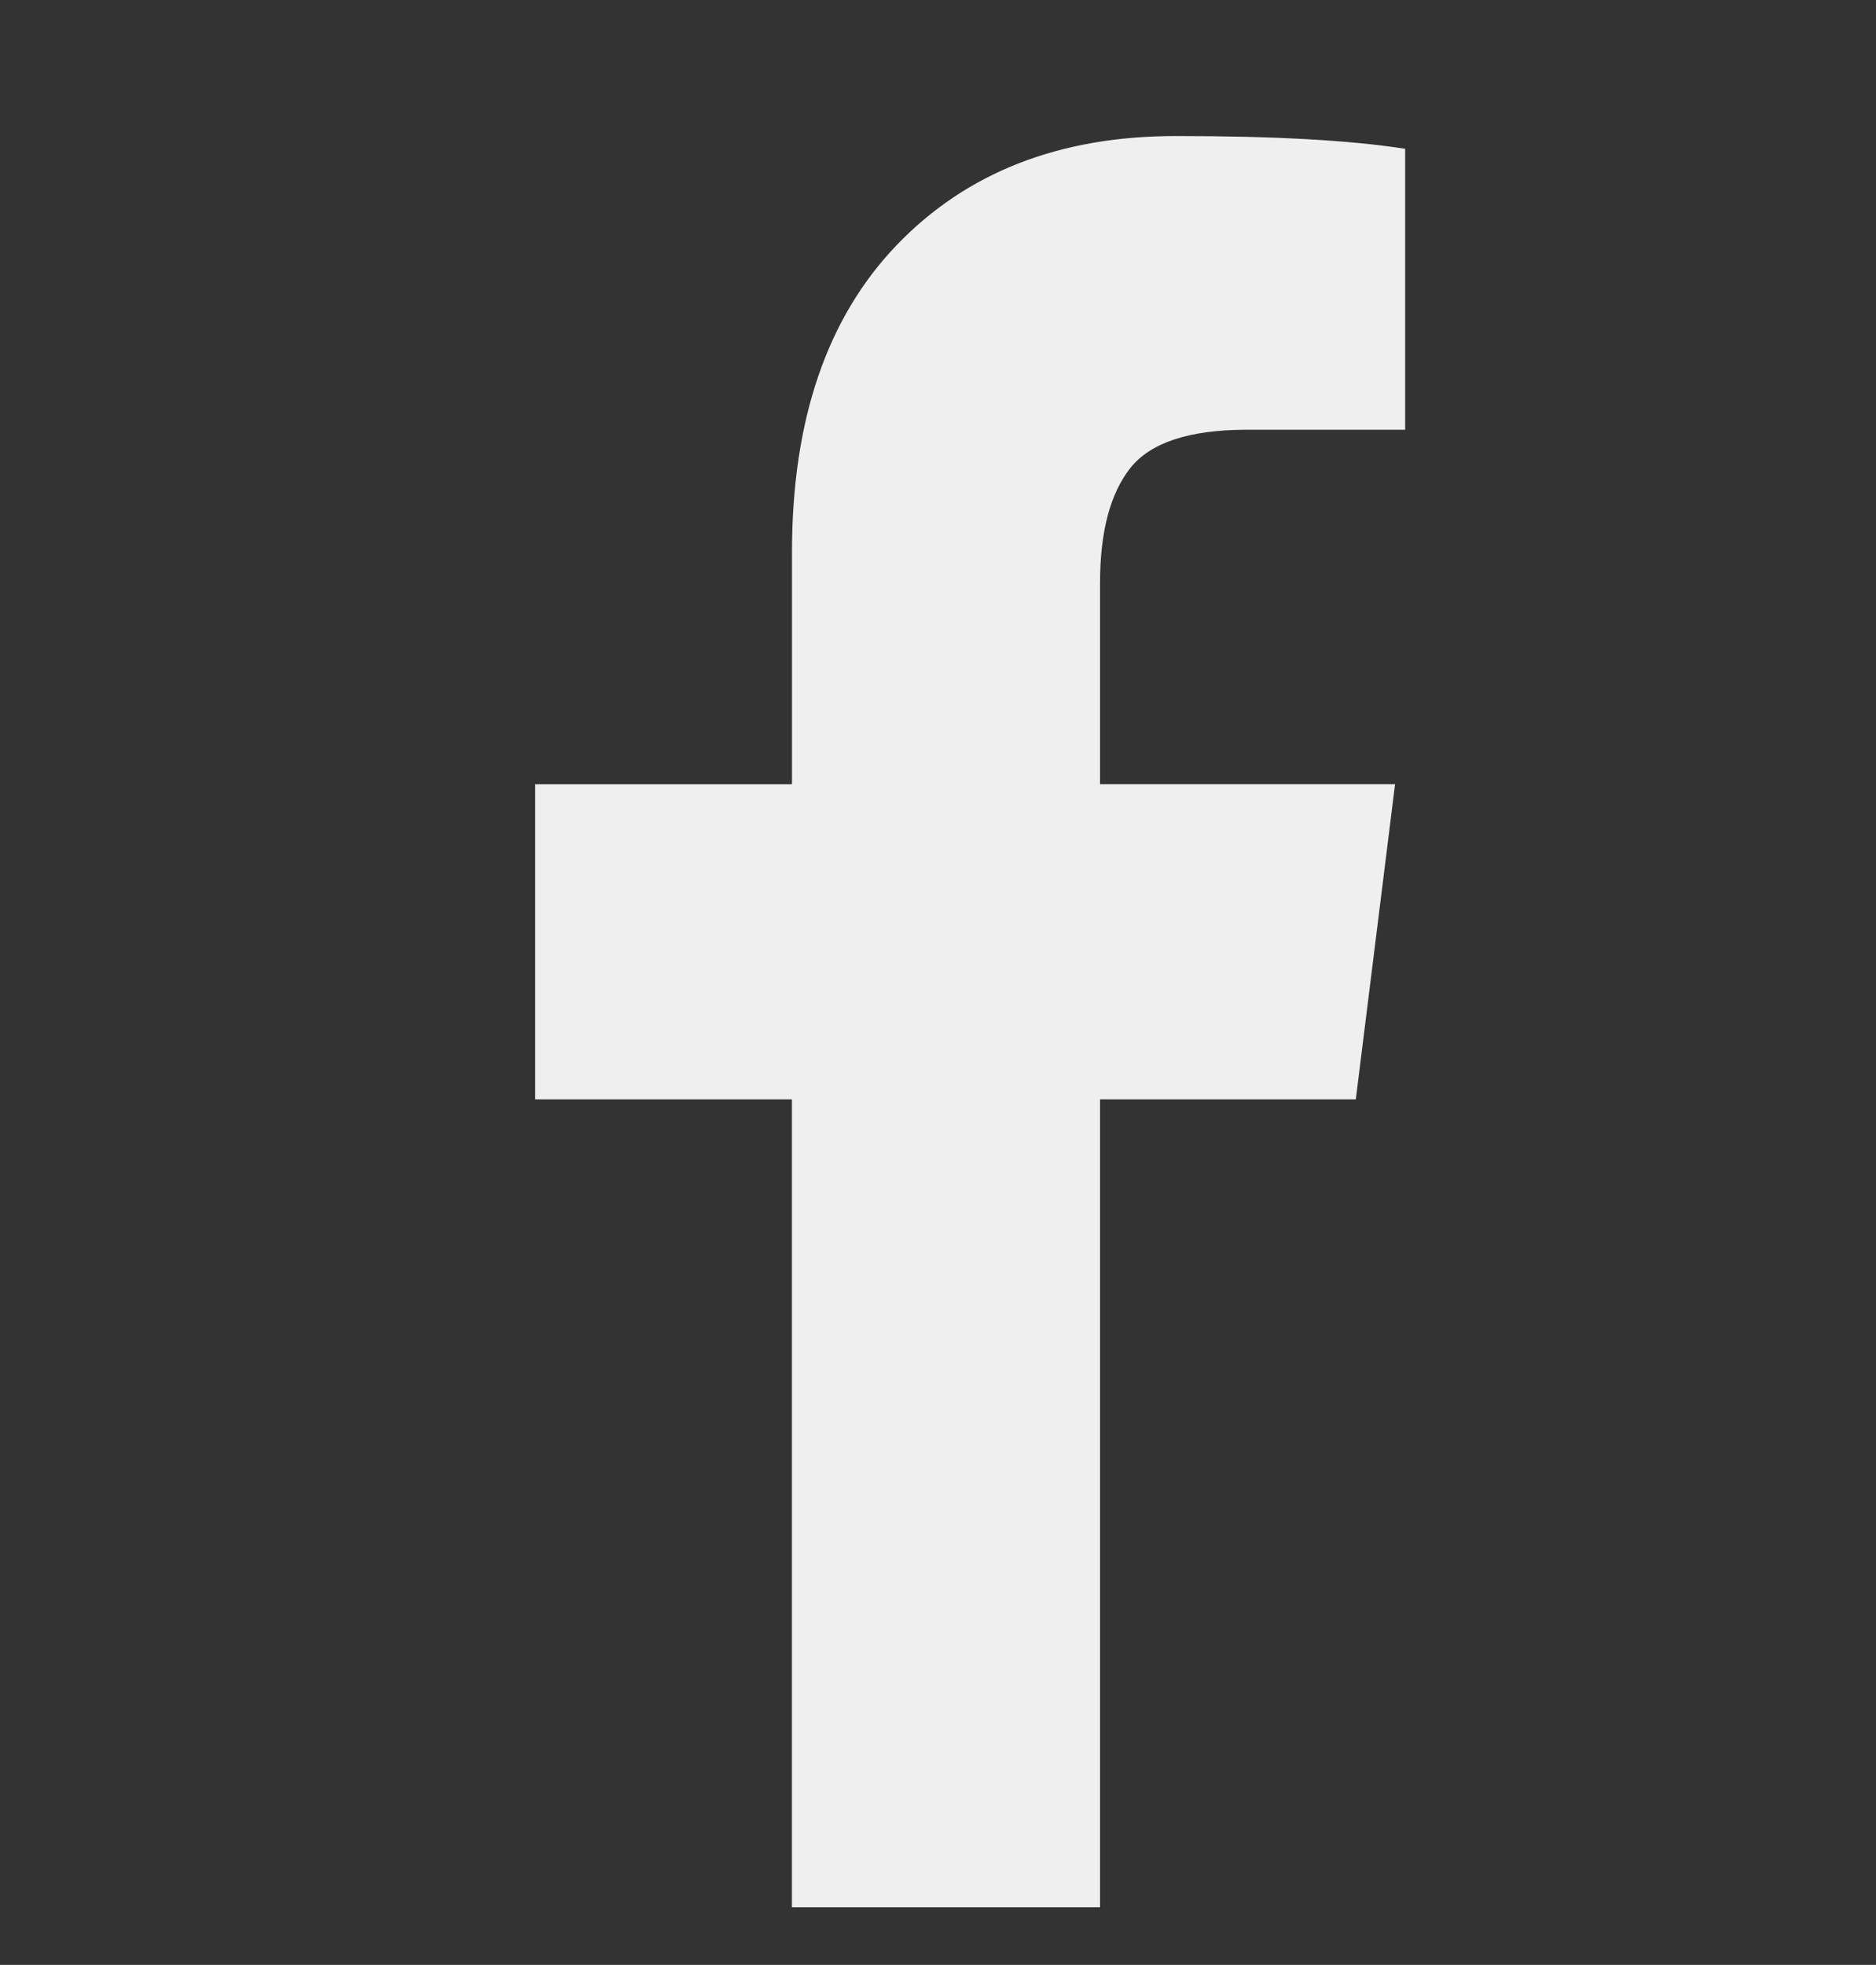 <?xml version="1.0" encoding="utf-8"?>
<!-- Generator: Adobe Illustrator 16.0.0, SVG Export Plug-In . SVG Version: 6.00 Build 0)  -->
<!DOCTYPE svg PUBLIC "-//W3C//DTD SVG 1.1//EN" "http://www.w3.org/Graphics/SVG/1.1/DTD/svg11.dtd">
<svg version="1.1" id="レイヤー_1" xmlns="http://www.w3.org/2000/svg" xmlns:xlink="http://www.w3.org/1999/xlink" x="0px"
	 y="0px" width="26.911px" height="28.18px" viewBox="0 0 26.911 28.18" enable-background="new 0 0 26.911 28.18"
	 xml:space="preserve">
<rect x="0" y="0" width="26.911" height="28.18" fill="#333333" stroke="none"/>
<g>
	<path fill="#EFEFEF" d="M20.157,2.134v4.029H17.89c-0.828,0-1.387,0.184-1.676,0.55S15.78,7.629,15.78,8.361v2.886h4.232
		l-0.563,4.519H15.78v11.586h-4.42V15.766H7.677v-4.519h3.684V7.919c0-1.893,0.501-3.36,1.502-4.404
		c1.002-1.043,2.335-1.564,4.002-1.564C18.279,1.95,19.377,2.012,20.157,2.134z"/>
</g>
</svg>
